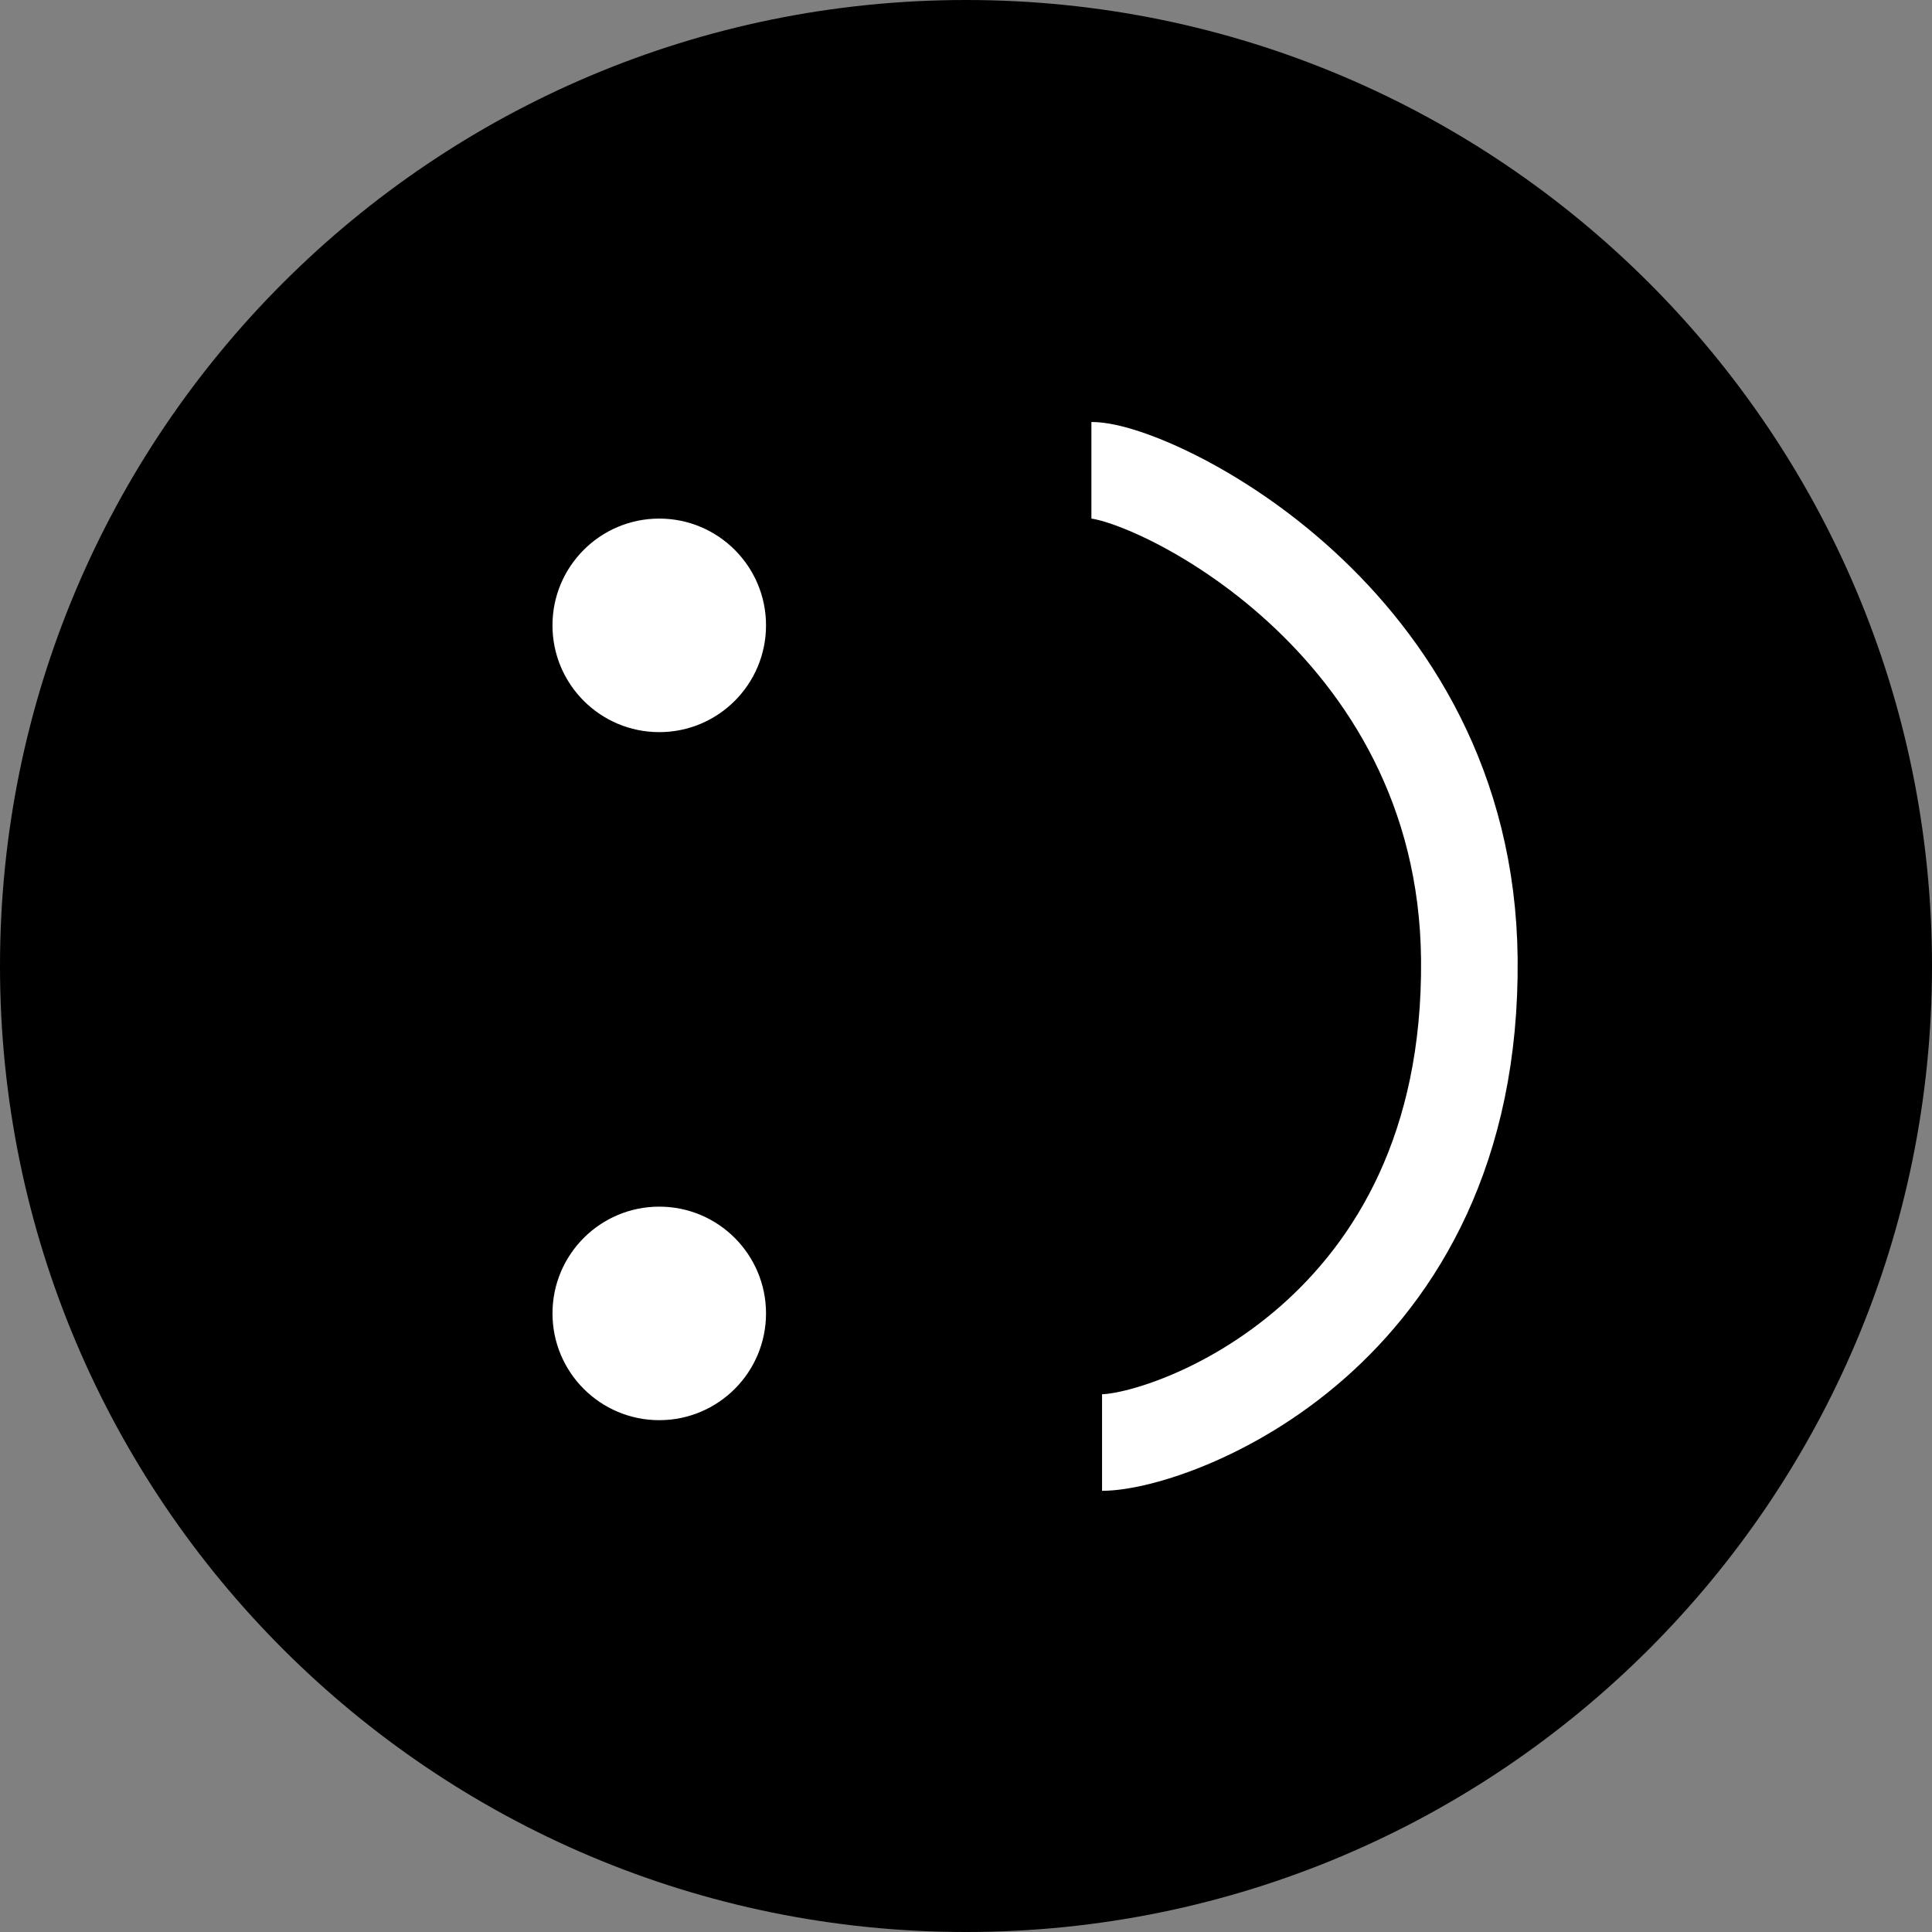 <?xml version="1.0" encoding="UTF-8"?>
<svg width="100px" height="100px" viewBox="0 0 100 100" version="1.1" xmlns="http://www.w3.org/2000/svg" xmlns:xlink="http://www.w3.org/1999/xlink">
    <rect x="0" y="0" width="100" height="100" fill="#808080" stroke="none"/>
    <!-- Generator: Sketch 61.2 (89653) - https://sketch.com -->
    <title>avatar-black</title>
    <desc>Created with Sketch.</desc>
    <defs>
        <path d="M50,100 C77.614,100 100,77.614 100,50 C100,22.386 77.614,0 50,0 C22.386,0 0,22.386 0,50 C0,77.614 22.386,100 50,100 Z" id="path-1"></path>
        <path d="M50,100 C77.614,100 100,77.614 100,50 C100,22.386 77.614,0 50,0 C22.386,0 0,22.386 0,50 C0,77.614 22.386,100 50,100 Z" id="path-3"></path>
        <path d="M50,100 C77.614,100 100,77.614 100,50 C100,22.386 77.614,0 50,0 C22.386,0 0,22.386 0,50 C0,77.614 22.386,100 50,100 Z" id="path-5"></path>
    </defs>
    <g id="Symbols" stroke="none" stroke-width="1" fill="none" fill-rule="evenodd">
        <g id="Footer" transform="translate(-30, -70)">
            <g id="avatar-black" transform="translate(80, 120) rotate(-90) translate(-80, -120) translate(30, 70)">
                <g id="Mask-Copy" fill="#000000" fill-rule="nonzero">
                    <path d="M50,100 C77.614,100 100,77.614 100,50 C100,22.386 77.614,0 50,0 C22.386,0 0,22.386 0,50 C0,77.614 22.386,100 50,100 Z" id="path-1"></path>
                </g>
                <g id="Oval-2-Clipped">
                    <mask id="mask-2" fill="white">
                        <use xlink:href="#path-1"></use>
                    </mask>
                    <g id="path-1"></g>
                    <circle id="Oval-2" fill="#FFFFFF" fill-rule="nonzero" mask="url(#mask-2)" cx="32.018" cy="34.123" r="5.526"></circle>
                </g>
                <g id="Oval-2-Copy-Clipped">
                    <mask id="mask-4" fill="white">
                        <use xlink:href="#path-3"></use>
                    </mask>
                    <g id="path-1"></g>
                    <path d="M67.632,39.649 C70.684,39.649 73.158,37.175 73.158,34.123 C73.158,31.071 70.684,28.596 67.632,28.596 C64.579,28.596 62.105,31.071 62.105,34.123 C62.105,37.175 64.579,39.649 67.632,39.649 Z" id="Oval-2-Copy" fill="#FFFFFF" fill-rule="nonzero" mask="url(#mask-4)"></path>
                </g>
                <g id="Path-1-Clipped">
                    <mask id="mask-6" fill="white">
                        <use xlink:href="#path-5"></use>
                    </mask>
                    <g id="path-1"></g>
                    <path d="M25.336,57.042 C25.336,60.509 30.789,76.246 50.365,76.053 C68.057,75.878 75.658,59.499 75.658,56.491" id="Path-1" stroke="#FFFFFF" stroke-width="5" mask="url(#mask-6)"></path>
                </g>
            </g>
        </g>
    </g>
</svg>